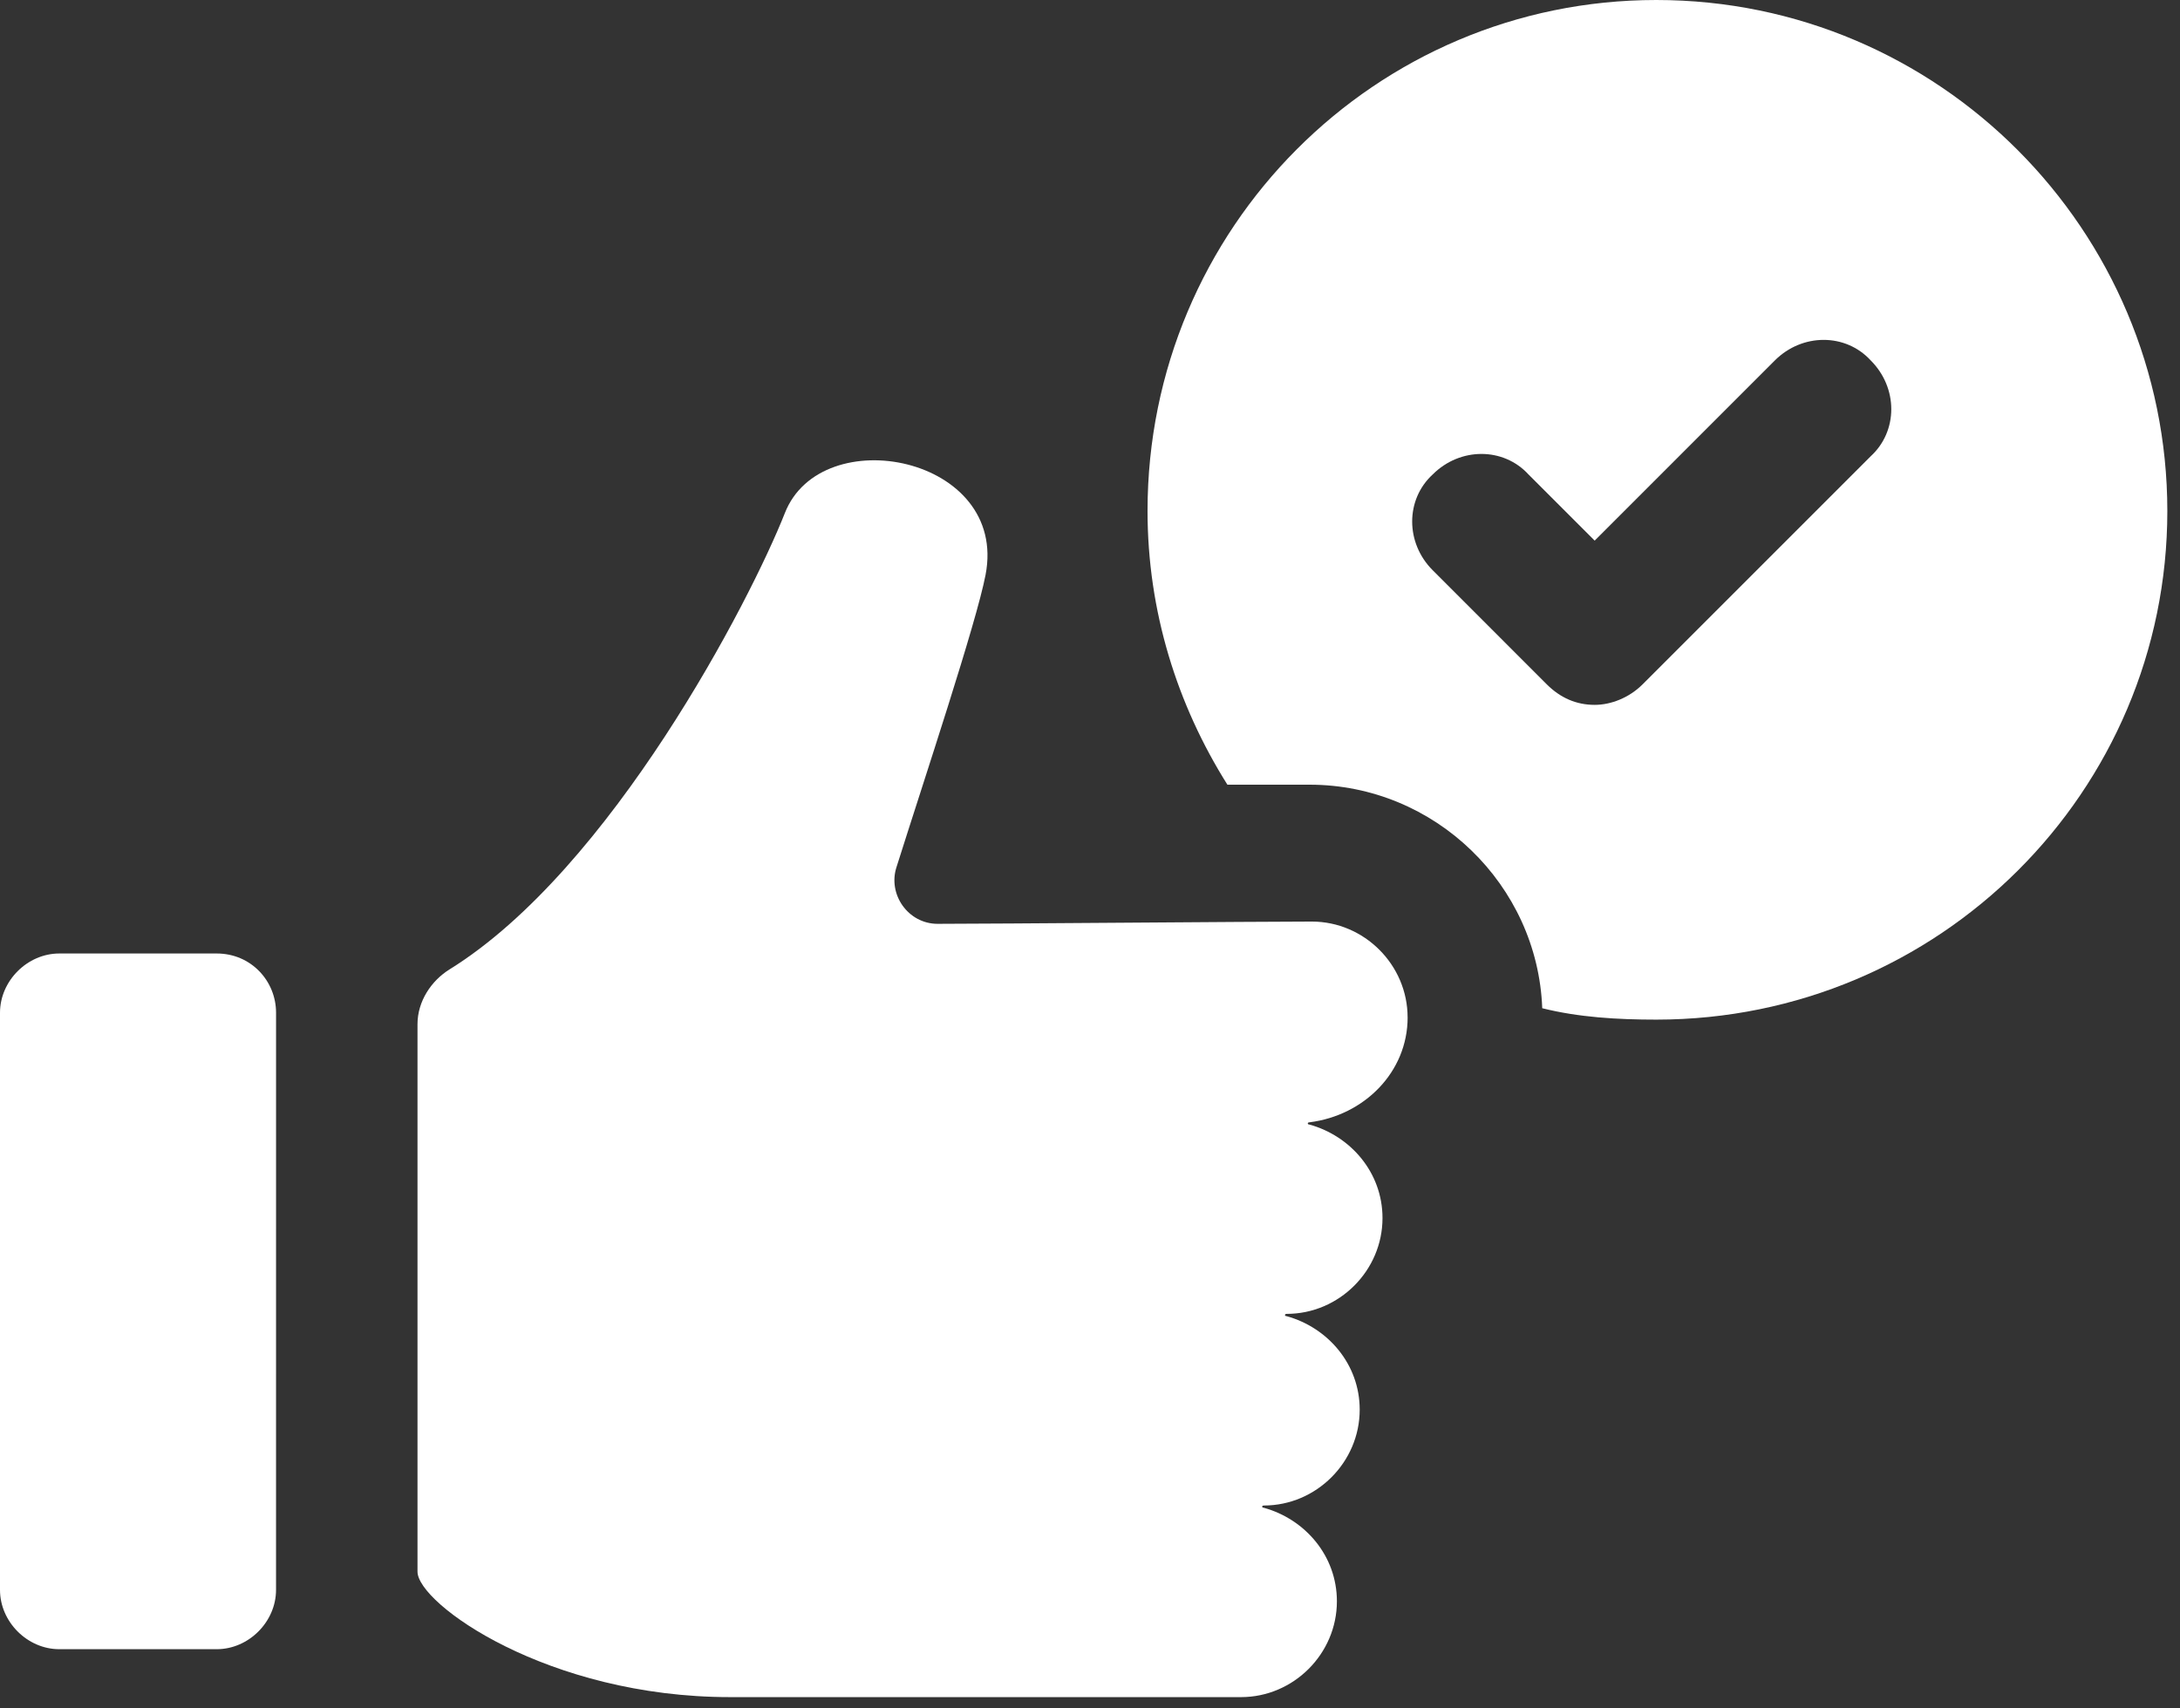 <svg width="74" height="58" viewBox="0 0 74 58" fill="none" xmlns="http://www.w3.org/2000/svg">
<rect x="0" y="0" width="74" height="58" fill="#333333" stroke="none"/>
<path d="M56.223 0C46.697 0 38.953 7.744 38.953 17.347C38.953 20.755 39.96 23.93 41.664 26.64H44.452C48.711 26.64 52.196 30.047 52.351 34.229C53.59 34.539 54.907 34.616 56.223 34.616C65.826 34.616 73.57 26.872 73.57 17.347C73.569 7.821 65.825 0 56.222 0L56.223 0ZM63.502 15.489L55.758 23.233C55.294 23.697 54.674 23.93 54.132 23.93C53.512 23.93 52.97 23.697 52.505 23.233L48.633 19.36C47.704 18.431 47.704 16.96 48.633 16.108C49.562 15.179 51.033 15.179 51.885 16.108L54.131 18.354L60.248 12.236C61.178 11.307 62.649 11.307 63.501 12.236C64.432 13.165 64.432 14.636 63.502 15.489H63.502Z" fill="white"/>
<path d="M47.781 34.539C47.781 32.758 46.31 31.287 44.529 31.287C42.748 31.287 33.687 31.364 31.828 31.364C30.822 31.364 30.125 30.357 30.435 29.428C31.364 26.485 33.145 21.141 33.455 19.515C34.23 15.488 27.879 14.249 26.64 17.424C25.479 20.367 20.755 29.505 15.256 32.913C14.636 33.3 14.172 33.997 14.172 34.771V53.357C14.172 54.441 18.586 57.617 24.781 57.617H42.128C43.909 57.617 45.381 56.145 45.381 54.364C45.381 52.815 44.297 51.576 42.902 51.189C42.825 51.189 42.825 51.112 42.902 51.112C44.683 51.112 46.155 49.64 46.155 47.859C46.155 46.31 45.071 45.071 43.676 44.684C43.599 44.684 43.599 44.606 43.676 44.606C45.458 44.606 46.929 43.135 46.929 41.354C46.929 39.805 45.845 38.566 44.451 38.179C44.373 38.179 44.373 38.102 44.451 38.102C46.31 37.869 47.782 36.397 47.782 34.539L47.781 34.539Z" fill="white"/>
<path d="M7.357 32.371H2.013C0.929 32.371 0 33.3 0 34.384V53.977C0 55.061 0.929 55.99 2.013 55.99H7.357C8.441 55.99 9.37 55.061 9.37 53.977L9.371 34.384C9.371 33.3 8.519 32.371 7.357 32.371H7.357Z" fill="white"/>
</svg>
